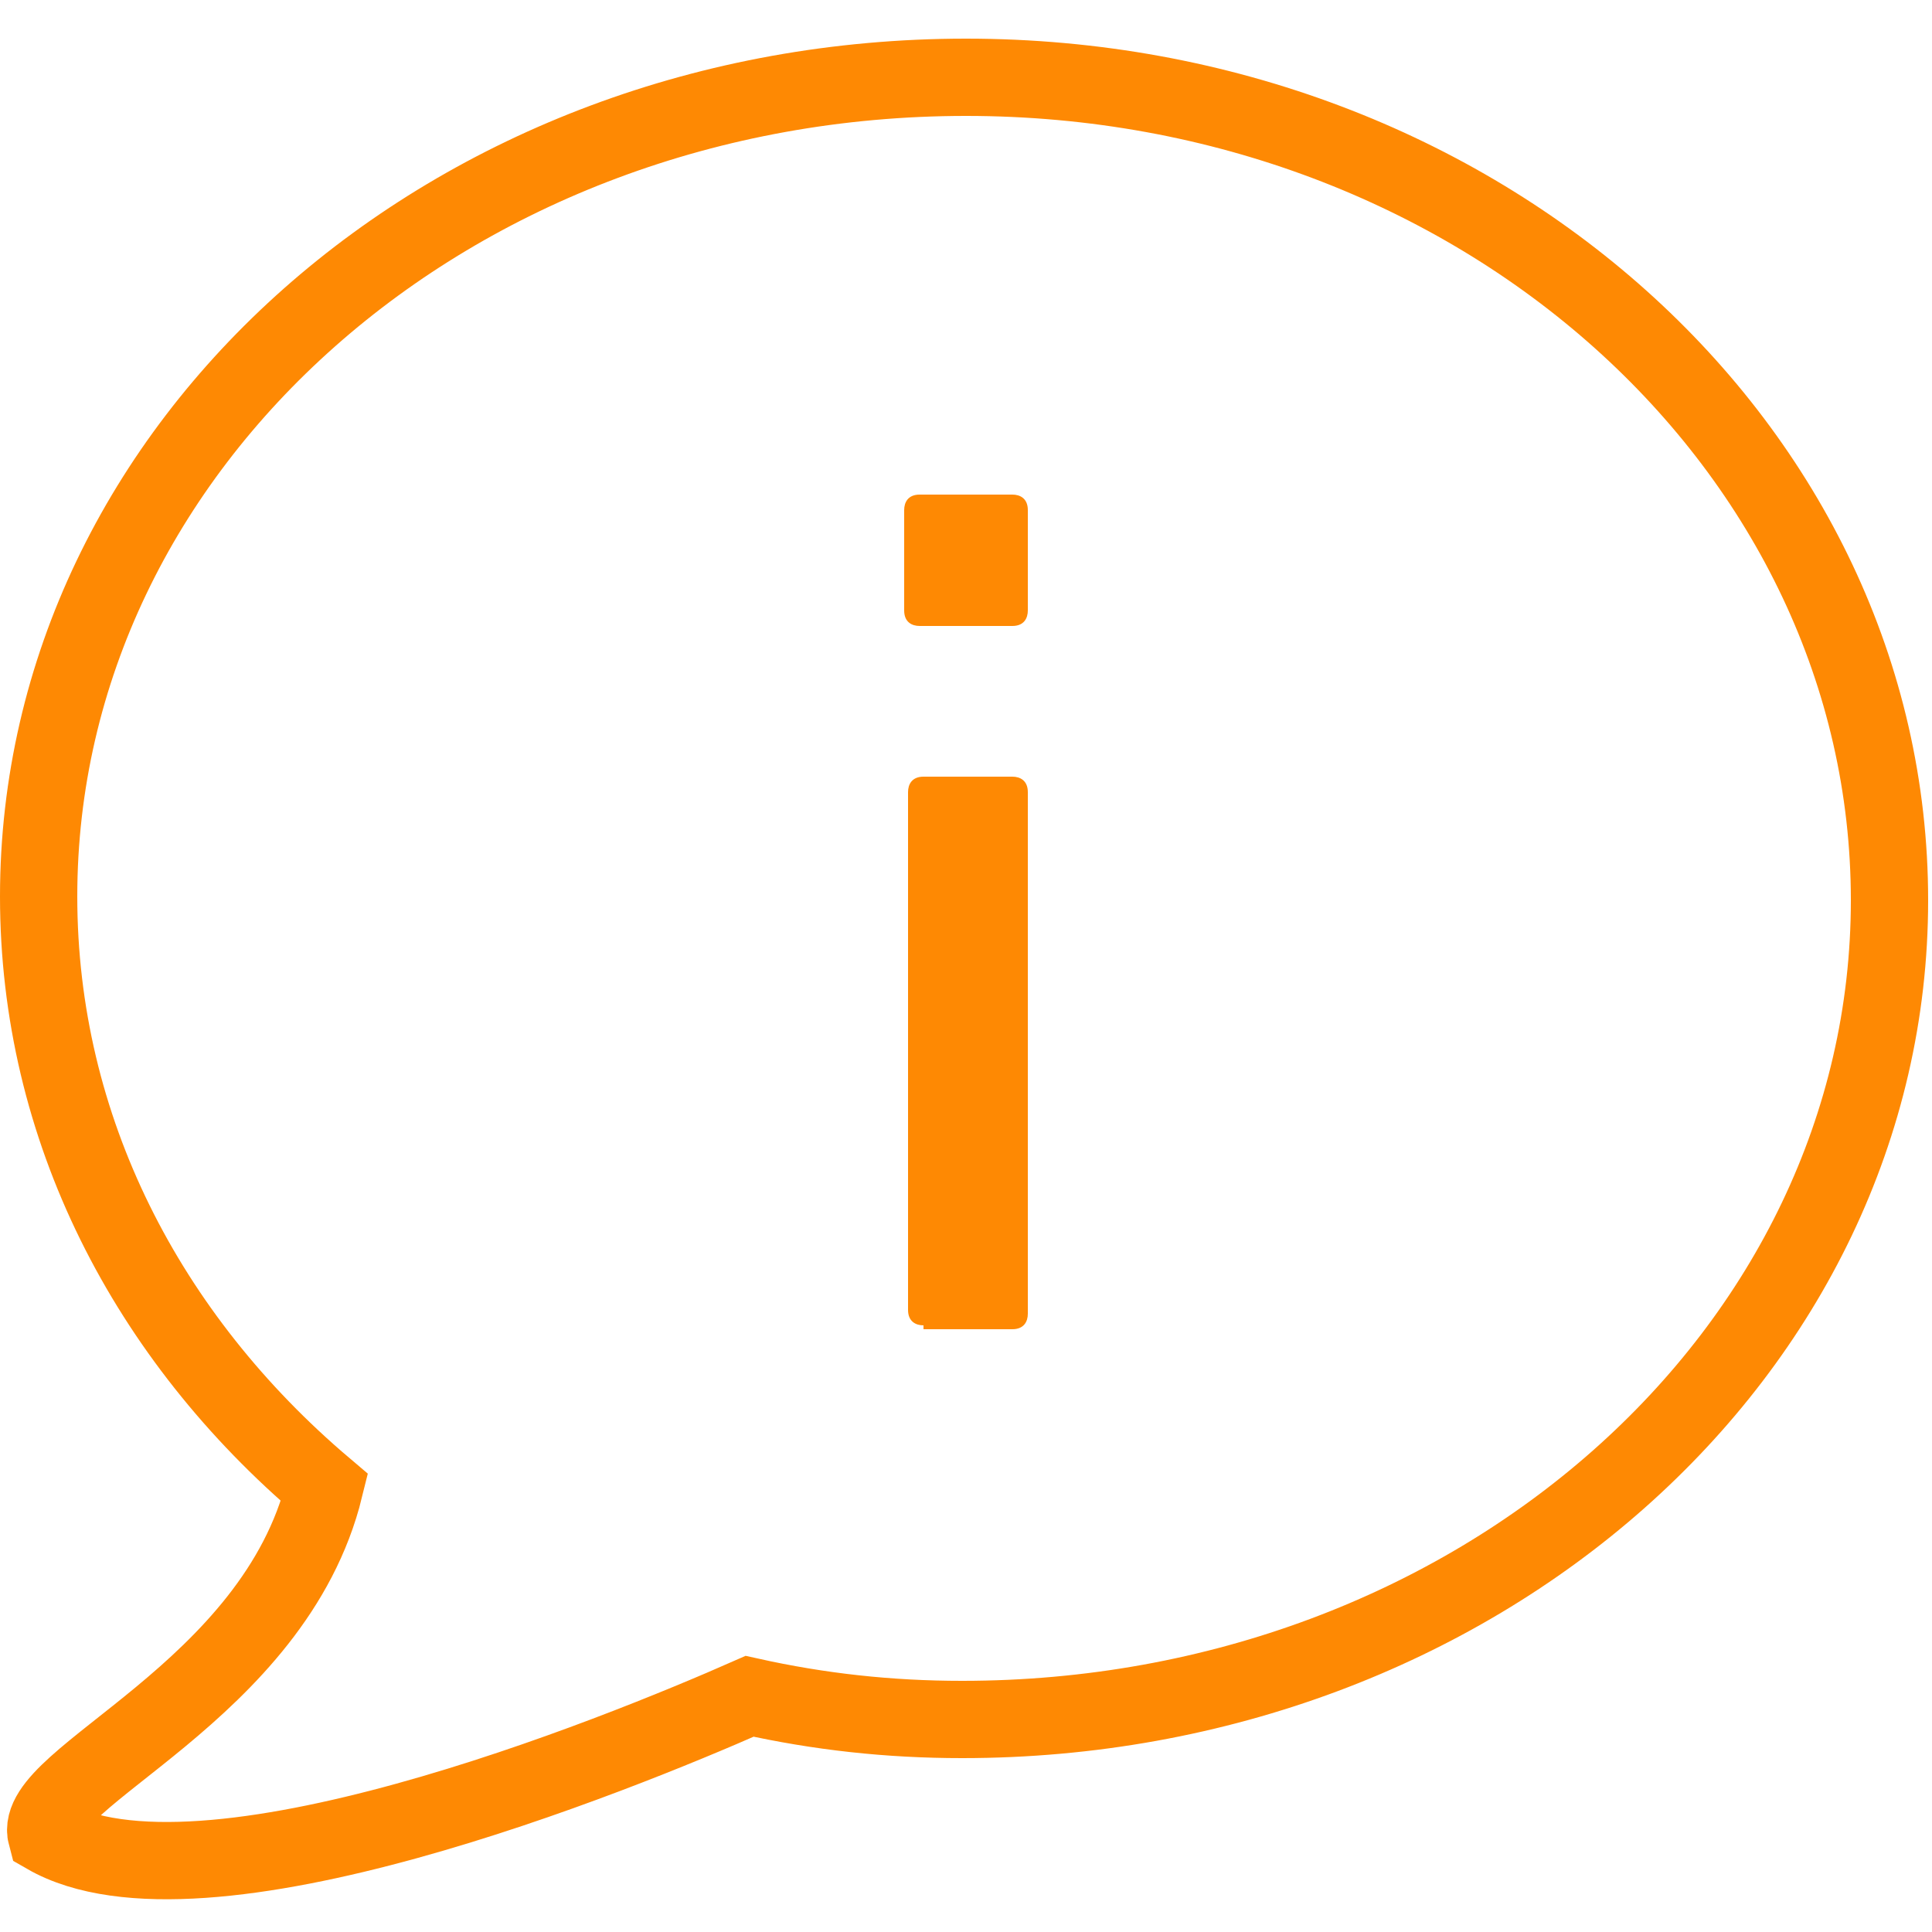 <?xml version="1.0" encoding="utf-8"?><!-- Generator: Adobe Illustrator 17.1.0, SVG Export Plug-In . SVG Version: 6.00 Build 0)  --><!DOCTYPE svg PUBLIC "-//W3C//DTD SVG 1.1//EN" "http://www.w3.org/Graphics/SVG/1.1/DTD/svg11.dtd"><svg fill="#fe8903" xmlns="http://www.w3.org/2000/svg" xmlns:xlink="http://www.w3.org/1999/xlink" viewBox="0 0 50 50" width="50px" height="50px"><path d="M23.8,16.2c-0.2,0-0.4-0.1-0.4-0.4v-2.6c0-0.2,0.1-0.4,0.4-0.4h2.4c0.2,0,0.4,0.1,0.4,0.4v2.6c0,0.2-0.1,0.4-0.4,0.4H23.8z M23.9,34.3c-0.2,0-0.4-0.1-0.4-0.4V20.5c0-0.2,0.1-0.4,0.4-0.4h2.3c0.2,0,0.4,0.1,0.4,0.4v13.5c0,0.2-0.1,0.4-0.4,0.4H23.9z"/><path fill="none" stroke="#fe8903" stroke-width="2" stroke-linecap="round" stroke-miterlimit="10" d="M25,2C11.7,2,1,11.5,1,23.2c0,6,2.8,11.4,7.4,15.3c-1.3,5.3-7.6,7.5-7.2,9c4,2.3,14.8-2.1,18.2-3.6c1.8,0.4,3.6,0.6,5.5,0.6c13.3,0,24-9.5,24-21.2S38.3,2,25,2z"/></svg>